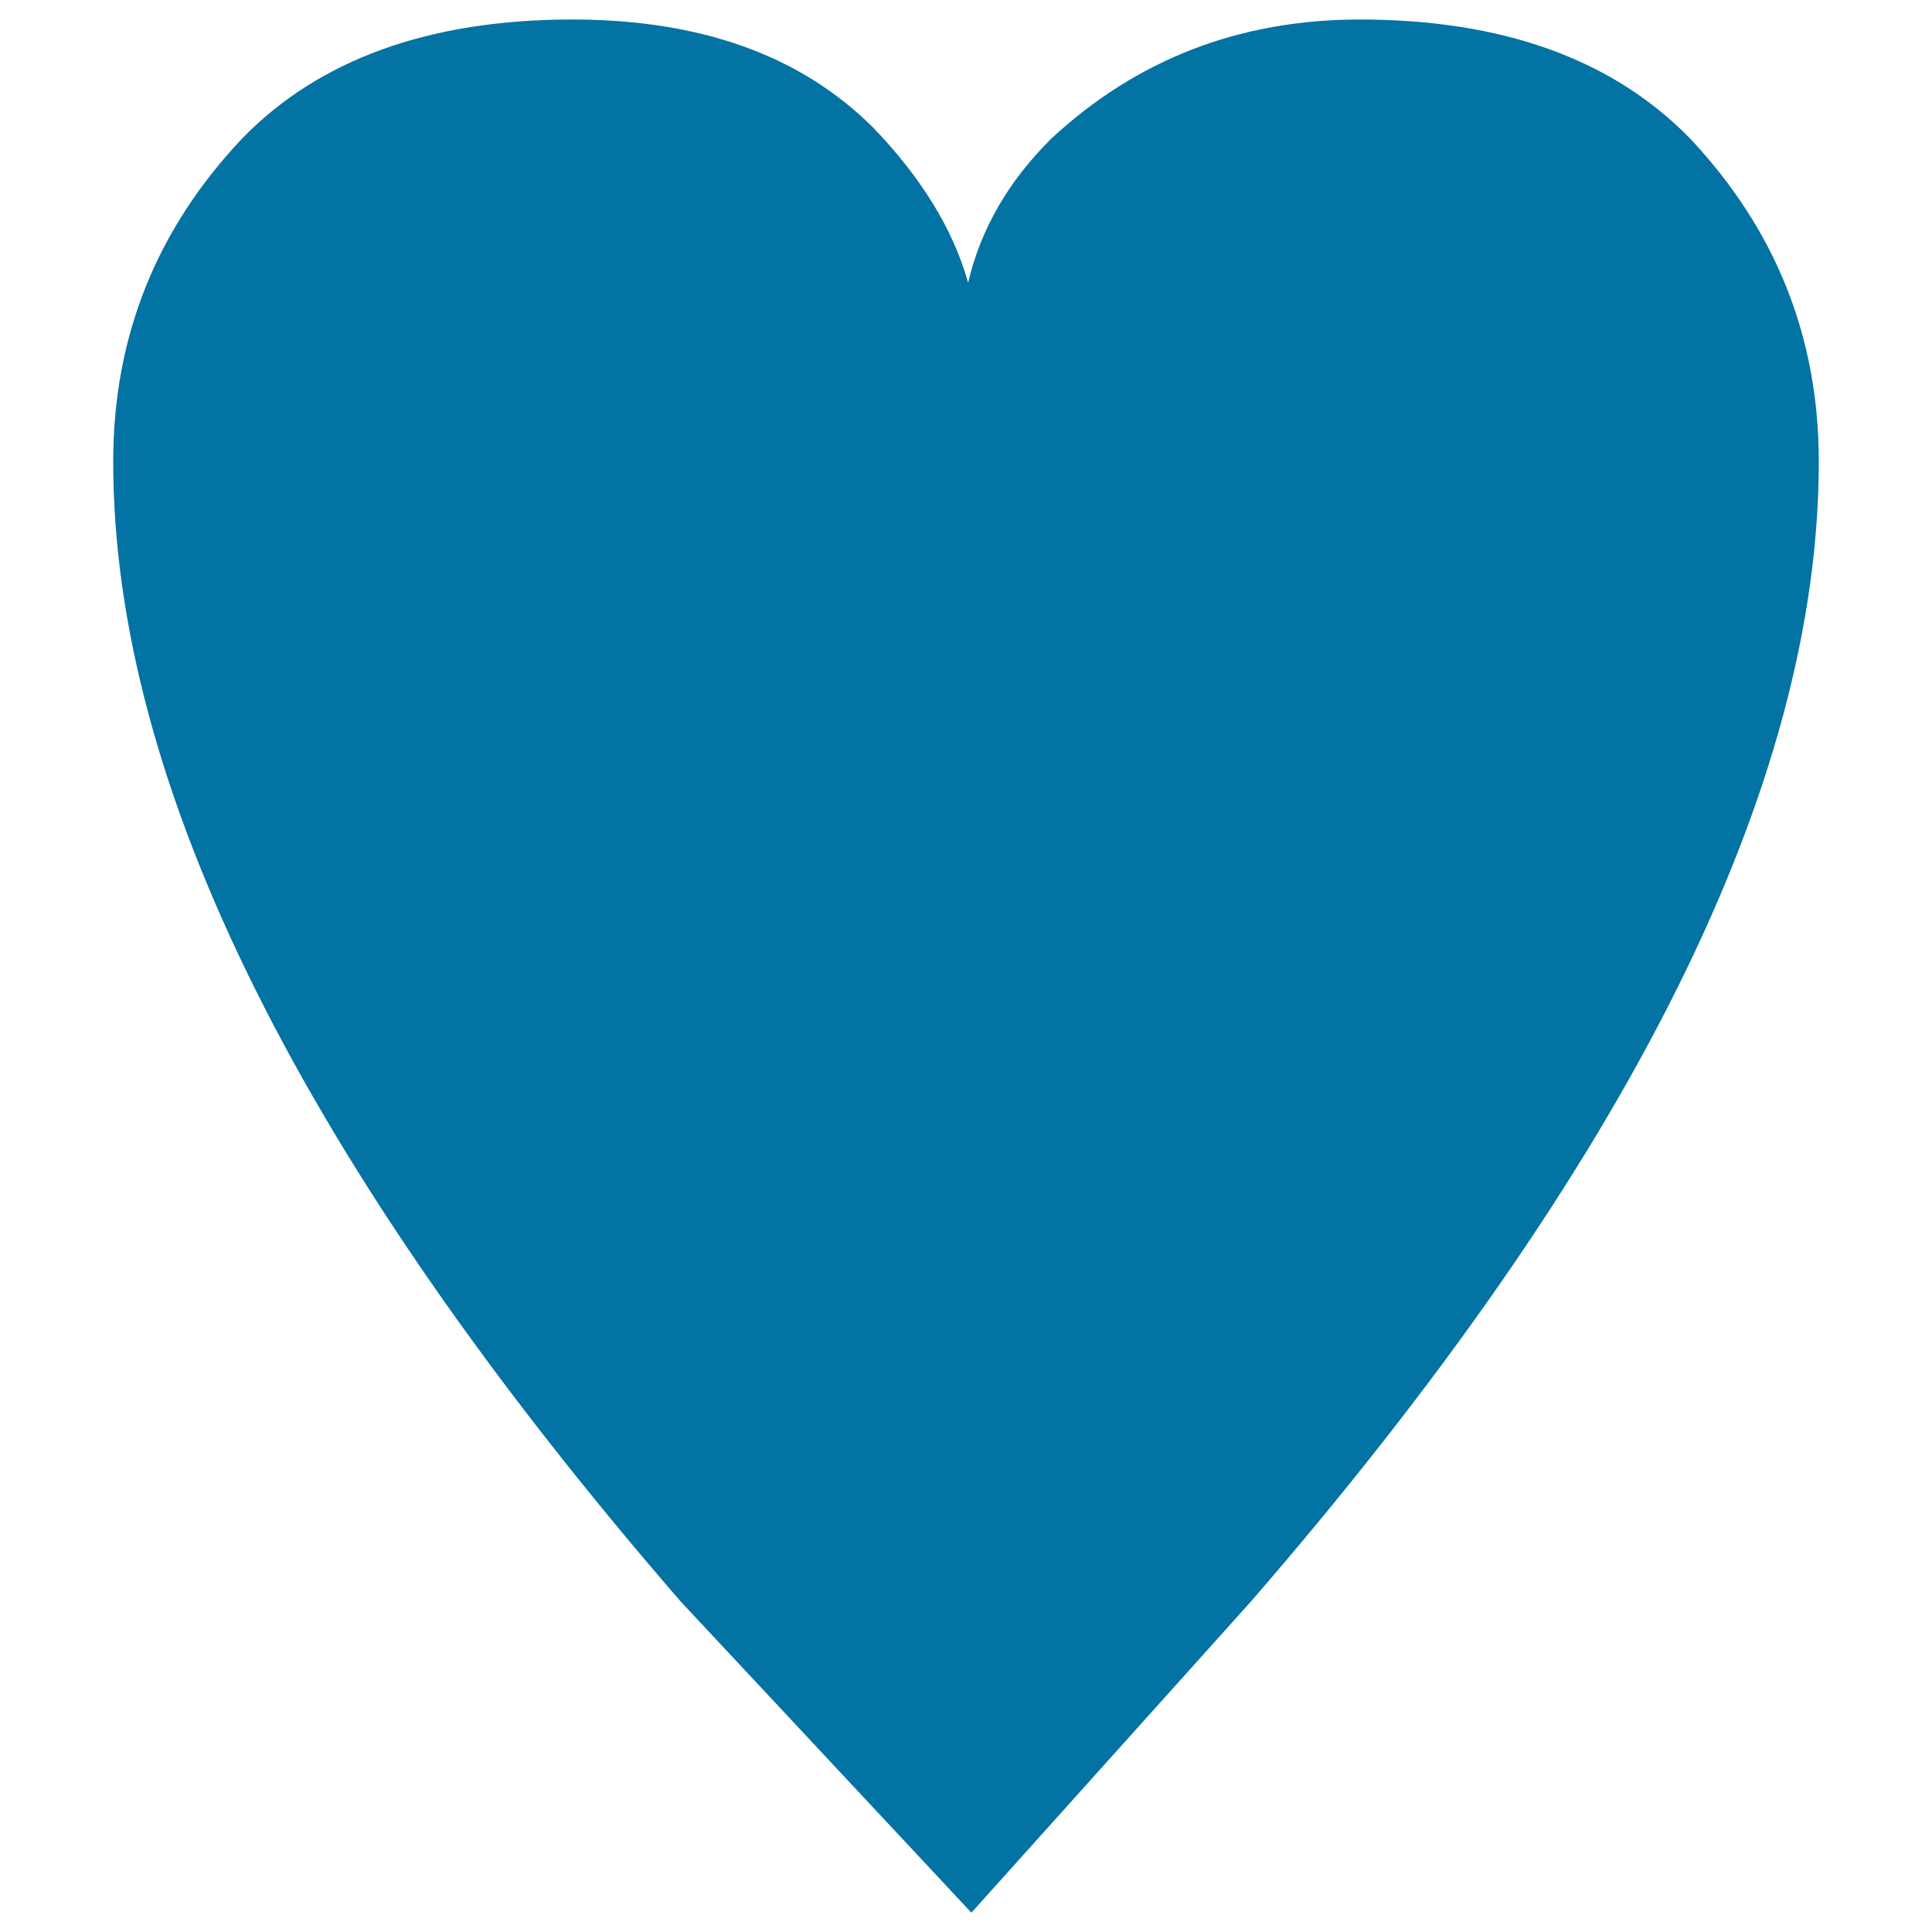 <svg xmlns="http://www.w3.org/2000/svg" viewBox="0 0 1000 1000" style="fill:#0273a2">
<title>Heart SVG icon</title>
<path d="M941.4,238.9c0,167.3-97.9,363.9-293.8,589.9L502.8,990L352.2,828.8C156.5,602.8,58.6,406.2,58.6,238.9c0-64.5,22.3-120.3,67-167.5c40-40.9,96.9-61.3,170.7-61.3c66.3,0,118.1,18.6,155.4,55.7c25.1,26,41.6,52.8,49.4,80.5c6.5-27.7,20.8-52.5,43.1-74.6c44.2-41,97.4-61.6,159.6-61.6c73.7,0,130.6,20.4,170.7,61.3C919.1,118.7,941.4,174.5,941.4,238.9z"/>
</svg>